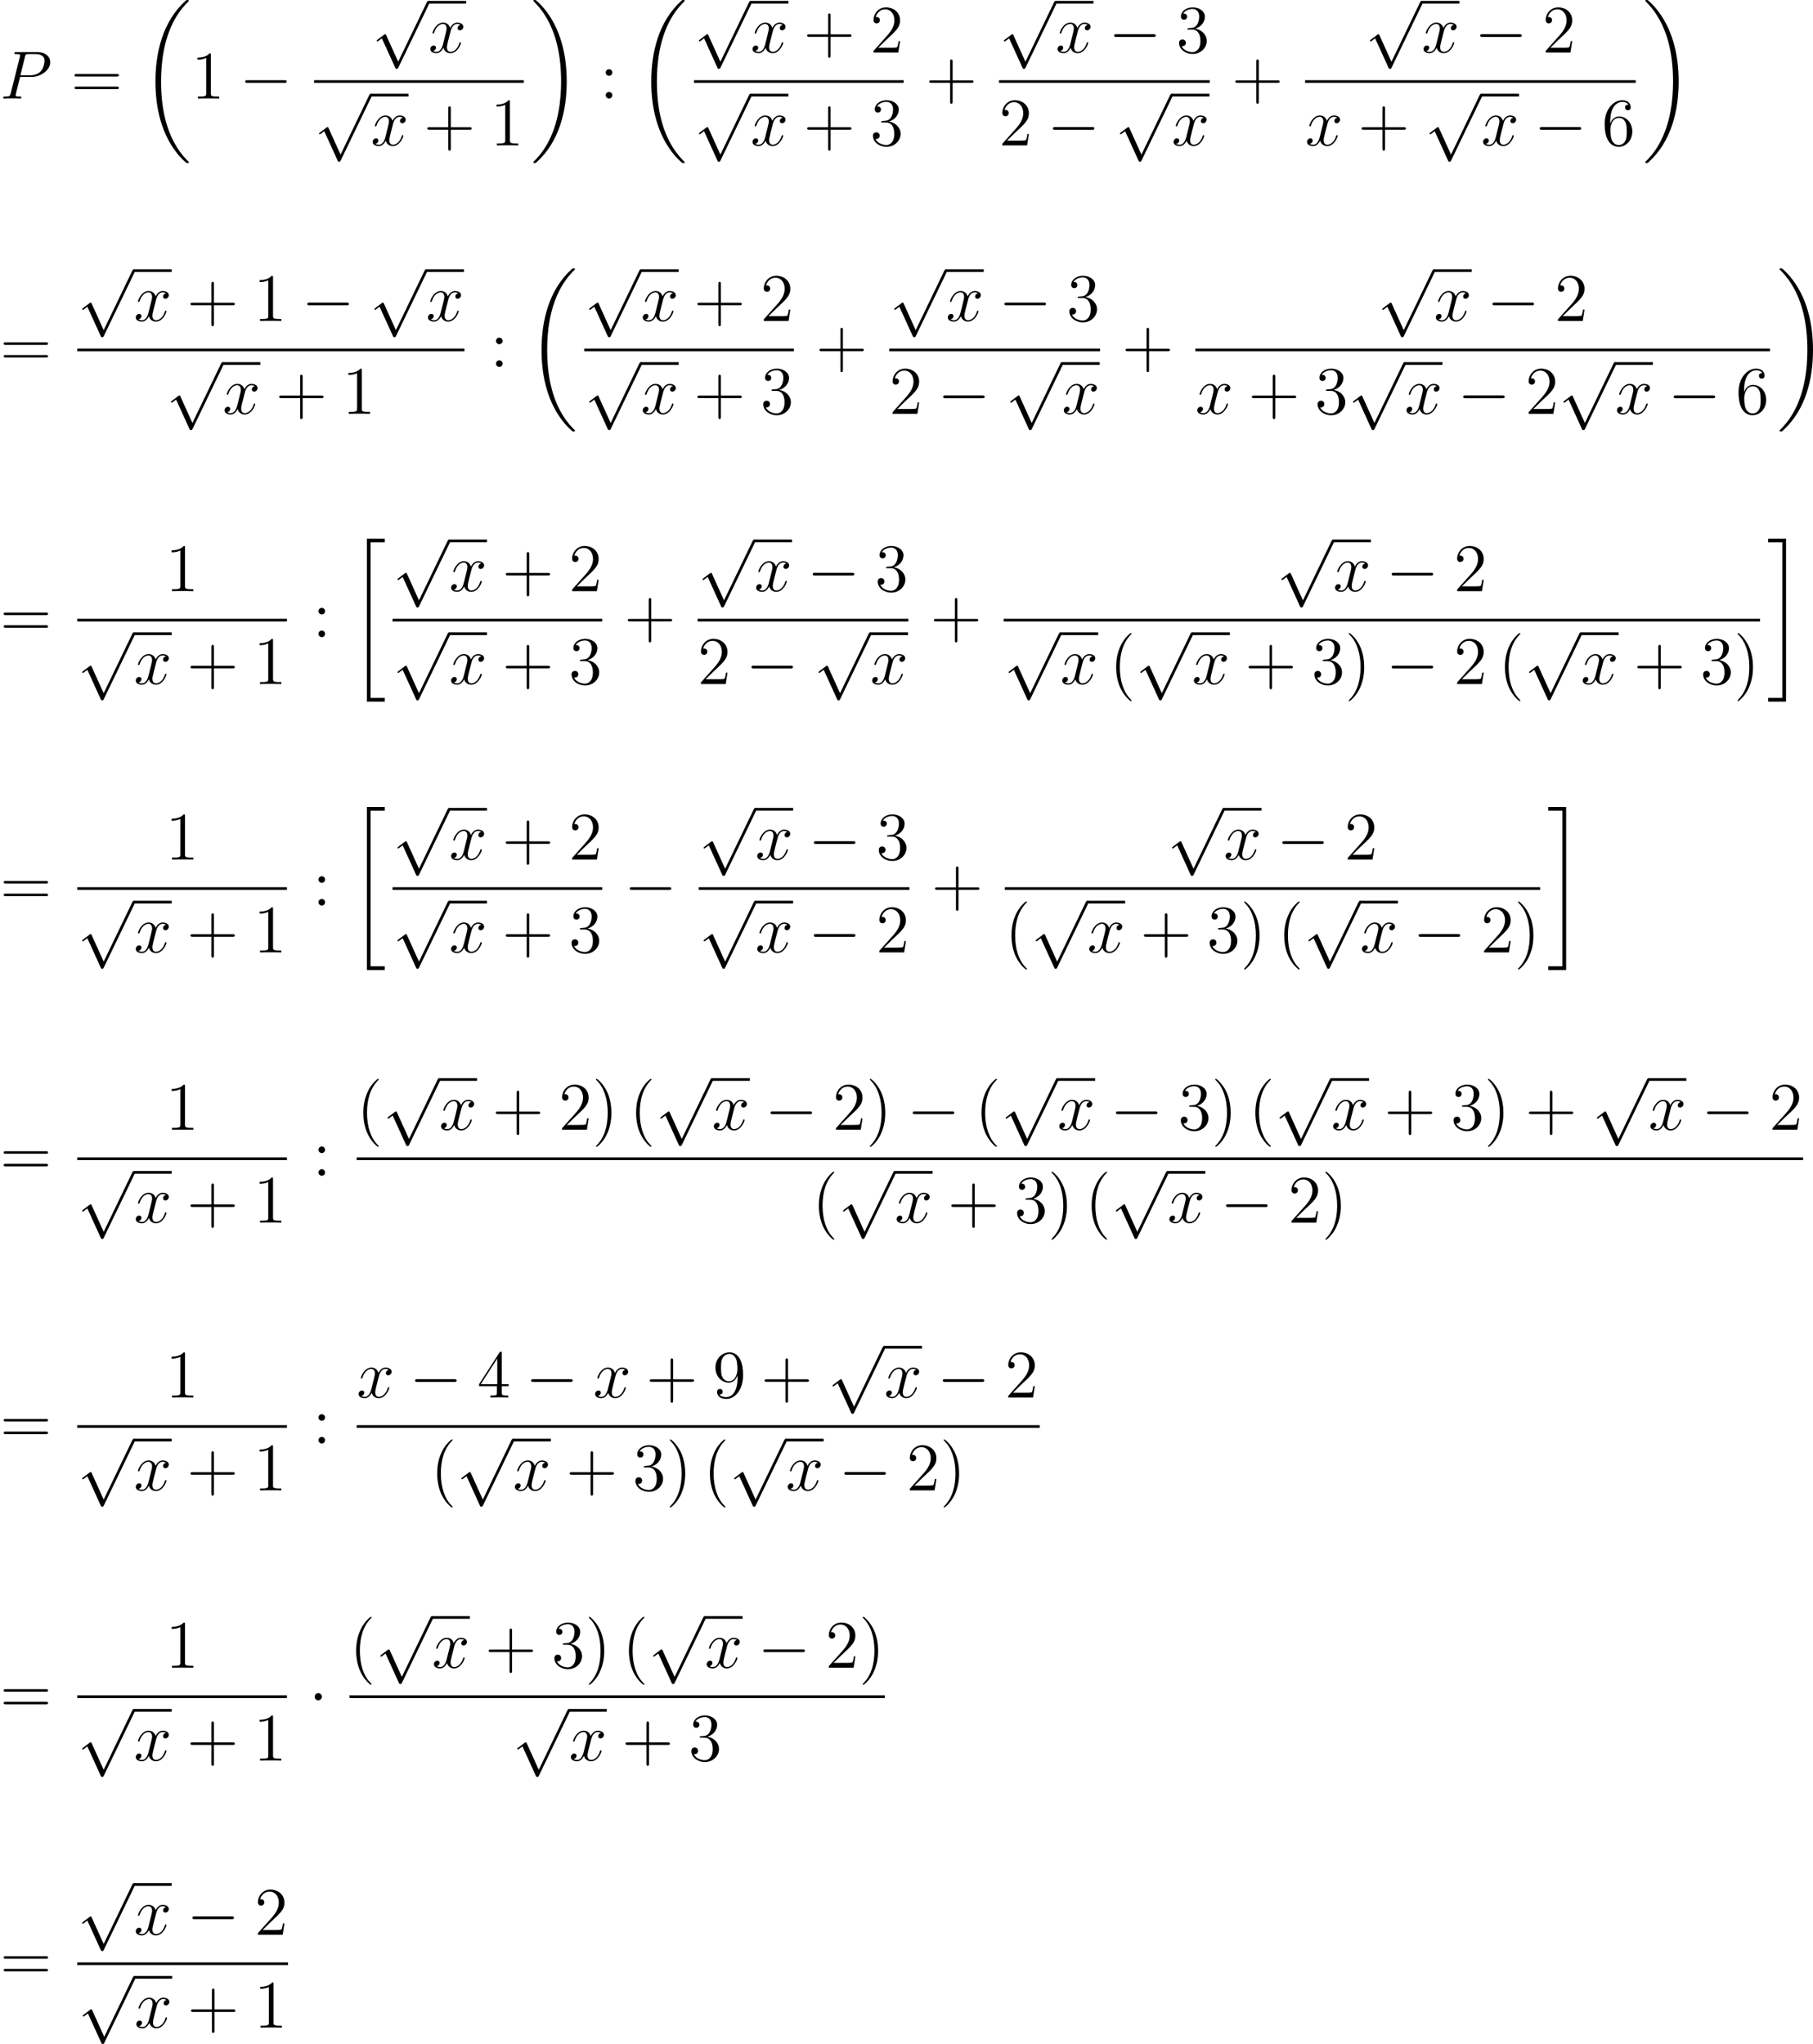 <?xml version='1.0'?>
<!-- This file was generated by dvisvgm 1.14.1 -->
<svg height='359.619pt' version='1.1' viewBox='67.405 79.025 318.933 359.619' width='318.933pt' xmlns='http://www.w3.org/2000/svg' xmlns:xlink='http://www.w3.org/1999/xlink'>
<defs>
<path d='M8.369 28.083C8.369 28.035 8.345 28.011 8.321 27.975C7.878 27.533 7.077 26.732 6.276 25.441C4.352 22.356 3.479 18.471 3.479 13.868C3.479 10.652 3.909 6.504 5.882 2.941C6.826 1.243 7.807 0.263 8.333 -0.263C8.369 -0.299 8.369 -0.323 8.369 -0.359C8.369 -0.478 8.285 -0.478 8.118 -0.478S7.926 -0.478 7.747 -0.299C3.742 3.347 2.487 8.823 2.487 13.856C2.487 18.554 3.563 23.289 6.599 26.863C6.838 27.138 7.293 27.628 7.783 28.059C7.926 28.202 7.95 28.202 8.118 28.202S8.369 28.202 8.369 28.083Z' id='g0-18'/>
<path d='M6.3 13.868C6.3 9.17 5.224 4.435 2.188 0.861C1.949 0.586 1.494 0.096 1.004 -0.335C0.861 -0.478 0.837 -0.478 0.669 -0.478C0.526 -0.478 0.418 -0.478 0.418 -0.359C0.418 -0.311 0.466 -0.263 0.49 -0.239C0.909 0.191 1.71 0.992 2.511 2.283C4.435 5.368 5.308 9.253 5.308 13.856C5.308 17.072 4.878 21.22 2.905 24.783C1.961 26.481 0.968 27.473 0.466 27.975C0.442 28.011 0.418 28.047 0.418 28.083C0.418 28.202 0.526 28.202 0.669 28.202C0.837 28.202 0.861 28.202 1.04 28.023C5.045 24.377 6.3 18.901 6.3 13.868Z' id='g0-19'/>
<path d='M2.989 28.202H6.133V27.545H3.646V0.179H6.133V-0.478H2.989V28.202Z' id='g0-20'/>
<path d='M2.654 27.545H0.167V28.202H3.312V-0.478H0.167V0.179H2.654V27.545Z' id='g0-21'/>
<path d='M7.878 -2.75C8.082 -2.75 8.297 -2.75 8.297 -2.989S8.082 -3.228 7.878 -3.228H1.411C1.207 -3.228 0.992 -3.228 0.992 -2.989S1.207 -2.75 1.411 -2.75H7.878Z' id='g1-0'/>
<path d='M2.295 -2.989C2.295 -3.335 2.008 -3.622 1.662 -3.622S1.028 -3.335 1.028 -2.989S1.315 -2.355 1.662 -2.355S2.295 -2.642 2.295 -2.989Z' id='g1-1'/>
<path d='M4.651 10.222L2.546 5.571C2.463 5.38 2.403 5.38 2.367 5.38C2.355 5.38 2.295 5.38 2.164 5.475L1.028 6.336C0.873 6.456 0.873 6.492 0.873 6.528C0.873 6.587 0.909 6.659 0.992 6.659C1.064 6.659 1.267 6.492 1.399 6.396C1.47 6.336 1.65 6.205 1.781 6.109L4.136 11.286C4.22 11.477 4.28 11.477 4.388 11.477C4.567 11.477 4.603 11.405 4.686 11.238L10.114 0C10.198 -0.167 10.198 -0.215 10.198 -0.239C10.198 -0.359 10.102 -0.478 9.959 -0.478C9.863 -0.478 9.779 -0.418 9.684 -0.227L4.651 10.222Z' id='g1-112'/>
<path d='M3.885 2.905C3.885 2.869 3.885 2.845 3.682 2.642C2.487 1.435 1.817 -0.538 1.817 -2.977C1.817 -5.296 2.379 -7.293 3.766 -8.703C3.885 -8.811 3.885 -8.835 3.885 -8.871C3.885 -8.942 3.826 -8.966 3.778 -8.966C3.622 -8.966 2.642 -8.106 2.056 -6.934C1.447 -5.727 1.172 -4.447 1.172 -2.977C1.172 -1.913 1.339 -0.49 1.961 0.789C2.666 2.224 3.646 3.001 3.778 3.001C3.826 3.001 3.885 2.977 3.885 2.905Z' id='g3-40'/>
<path d='M3.371 -2.977C3.371 -3.885 3.252 -5.368 2.582 -6.755C1.877 -8.189 0.897 -8.966 0.765 -8.966C0.717 -8.966 0.658 -8.942 0.658 -8.871C0.658 -8.835 0.658 -8.811 0.861 -8.608C2.056 -7.4 2.726 -5.428 2.726 -2.989C2.726 -0.669 2.164 1.327 0.777 2.738C0.658 2.845 0.658 2.869 0.658 2.905C0.658 2.977 0.717 3.001 0.765 3.001C0.921 3.001 1.901 2.14 2.487 0.968C3.096 -0.251 3.371 -1.542 3.371 -2.977Z' id='g3-41'/>
<path d='M4.77 -2.762H8.07C8.237 -2.762 8.452 -2.762 8.452 -2.977C8.452 -3.204 8.249 -3.204 8.07 -3.204H4.77V-6.504C4.77 -6.671 4.77 -6.886 4.555 -6.886C4.328 -6.886 4.328 -6.683 4.328 -6.504V-3.204H1.028C0.861 -3.204 0.646 -3.204 0.646 -2.989C0.646 -2.762 0.849 -2.762 1.028 -2.762H4.328V0.538C4.328 0.705 4.328 0.921 4.543 0.921C4.77 0.921 4.77 0.717 4.77 0.538V-2.762Z' id='g3-43'/>
<path d='M3.443 -7.663C3.443 -7.938 3.443 -7.95 3.204 -7.95C2.917 -7.627 2.319 -7.185 1.088 -7.185V-6.838C1.363 -6.838 1.961 -6.838 2.618 -7.149V-0.921C2.618 -0.49 2.582 -0.347 1.53 -0.347H1.16V0C1.482 -0.024 2.642 -0.024 3.037 -0.024S4.579 -0.024 4.902 0V-0.347H4.531C3.479 -0.347 3.443 -0.49 3.443 -0.921V-7.663Z' id='g3-49'/>
<path d='M5.26 -2.008H4.997C4.961 -1.805 4.866 -1.148 4.746 -0.956C4.663 -0.849 3.981 -0.849 3.622 -0.849H1.411C1.734 -1.124 2.463 -1.889 2.774 -2.176C4.591 -3.85 5.26 -4.471 5.26 -5.655C5.26 -7.03 4.172 -7.95 2.786 -7.95S0.586 -6.767 0.586 -5.738C0.586 -5.129 1.112 -5.129 1.148 -5.129C1.399 -5.129 1.71 -5.308 1.71 -5.691C1.71 -6.025 1.482 -6.253 1.148 -6.253C1.04 -6.253 1.016 -6.253 0.98 -6.241C1.207 -7.054 1.853 -7.603 2.63 -7.603C3.646 -7.603 4.268 -6.755 4.268 -5.655C4.268 -4.639 3.682 -3.754 3.001 -2.989L0.586 -0.287V0H4.949L5.26 -2.008Z' id='g3-50'/>
<path d='M2.2 -4.292C1.997 -4.28 1.949 -4.268 1.949 -4.16C1.949 -4.041 2.008 -4.041 2.224 -4.041H2.774C3.79 -4.041 4.244 -3.204 4.244 -2.056C4.244 -0.49 3.431 -0.072 2.845 -0.072C2.271 -0.072 1.291 -0.347 0.944 -1.136C1.327 -1.076 1.674 -1.291 1.674 -1.722C1.674 -2.068 1.423 -2.307 1.088 -2.307C0.801 -2.307 0.49 -2.14 0.49 -1.686C0.49 -0.622 1.554 0.251 2.881 0.251C4.304 0.251 5.356 -0.837 5.356 -2.044C5.356 -3.144 4.471 -4.005 3.324 -4.208C4.364 -4.507 5.033 -5.38 5.033 -6.312C5.033 -7.257 4.053 -7.95 2.893 -7.95C1.698 -7.95 0.813 -7.221 0.813 -6.348C0.813 -5.87 1.184 -5.774 1.363 -5.774C1.614 -5.774 1.901 -5.954 1.901 -6.312C1.901 -6.695 1.614 -6.862 1.351 -6.862C1.279 -6.862 1.255 -6.862 1.219 -6.85C1.674 -7.663 2.798 -7.663 2.857 -7.663C3.252 -7.663 4.029 -7.484 4.029 -6.312C4.029 -6.085 3.993 -5.416 3.646 -4.902C3.288 -4.376 2.881 -4.34 2.558 -4.328L2.2 -4.292Z' id='g3-51'/>
<path d='M4.316 -7.783C4.316 -8.01 4.316 -8.07 4.148 -8.07C4.053 -8.07 4.017 -8.07 3.921 -7.926L0.323 -2.343V-1.997H3.467V-0.909C3.467 -0.466 3.443 -0.347 2.57 -0.347H2.331V0C2.606 -0.024 3.551 -0.024 3.885 -0.024S5.177 -0.024 5.452 0V-0.347H5.212C4.352 -0.347 4.316 -0.466 4.316 -0.909V-1.997H5.523V-2.343H4.316V-7.783ZM3.527 -6.85V-2.343H0.622L3.527 -6.85Z' id='g3-52'/>
<path d='M1.47 -4.16C1.47 -7.185 2.941 -7.663 3.587 -7.663C4.017 -7.663 4.447 -7.532 4.674 -7.173C4.531 -7.173 4.077 -7.173 4.077 -6.683C4.077 -6.42 4.256 -6.193 4.567 -6.193C4.866 -6.193 5.069 -6.372 5.069 -6.719C5.069 -7.34 4.615 -7.95 3.575 -7.95C2.068 -7.95 0.49 -6.408 0.49 -3.778C0.49 -0.49 1.925 0.251 2.941 0.251C4.244 0.251 5.356 -0.885 5.356 -2.439C5.356 -4.029 4.244 -5.093 3.049 -5.093C1.985 -5.093 1.59 -4.172 1.47 -3.838V-4.16ZM2.941 -0.072C2.188 -0.072 1.829 -0.741 1.722 -0.992C1.614 -1.303 1.494 -1.889 1.494 -2.726C1.494 -3.67 1.925 -4.854 3.001 -4.854C3.658 -4.854 4.005 -4.411 4.184 -4.005C4.376 -3.563 4.376 -2.965 4.376 -2.451C4.376 -1.841 4.376 -1.303 4.148 -0.849C3.85 -0.275 3.419 -0.072 2.941 -0.072Z' id='g3-54'/>
<path d='M4.376 -3.479C4.376 -0.658 3.12 -0.072 2.403 -0.072C2.116 -0.072 1.482 -0.108 1.184 -0.526H1.255C1.339 -0.502 1.769 -0.574 1.769 -1.016C1.769 -1.279 1.59 -1.506 1.279 -1.506S0.777 -1.303 0.777 -0.992C0.777 -0.251 1.375 0.251 2.415 0.251C3.909 0.251 5.356 -1.339 5.356 -3.933C5.356 -7.149 4.017 -7.95 2.965 -7.95C1.65 -7.95 0.49 -6.85 0.49 -5.272S1.602 -2.618 2.798 -2.618C3.682 -2.618 4.136 -3.264 4.376 -3.873V-3.479ZM2.845 -2.857C2.092 -2.857 1.769 -3.467 1.662 -3.694C1.47 -4.148 1.47 -4.722 1.47 -5.26C1.47 -5.93 1.47 -6.504 1.781 -6.994C1.997 -7.317 2.319 -7.663 2.965 -7.663C3.646 -7.663 3.993 -7.066 4.113 -6.791C4.352 -6.205 4.352 -5.189 4.352 -5.009C4.352 -4.005 3.897 -2.857 2.845 -2.857Z' id='g3-57'/>
<path d='M2.2 -4.579C2.2 -4.902 1.925 -5.153 1.626 -5.153C1.279 -5.153 1.04 -4.878 1.04 -4.579C1.04 -4.22 1.339 -3.993 1.614 -3.993C1.937 -3.993 2.2 -4.244 2.2 -4.579ZM2.2 -0.586C2.2 -0.909 1.925 -1.16 1.626 -1.16C1.279 -1.16 1.04 -0.885 1.04 -0.586C1.04 -0.227 1.339 0 1.614 0C1.937 0 2.2 -0.251 2.2 -0.586Z' id='g3-58'/>
<path d='M8.07 -3.873C8.237 -3.873 8.452 -3.873 8.452 -4.089C8.452 -4.316 8.249 -4.316 8.07 -4.316H1.028C0.861 -4.316 0.646 -4.316 0.646 -4.101C0.646 -3.873 0.849 -3.873 1.028 -3.873H8.07ZM8.07 -1.65C8.237 -1.65 8.452 -1.65 8.452 -1.865C8.452 -2.092 8.249 -2.092 8.07 -2.092H1.028C0.861 -2.092 0.646 -2.092 0.646 -1.877C0.646 -1.65 0.849 -1.65 1.028 -1.65H8.07Z' id='g3-61'/>
<path d='M3.539 -3.802H5.547C7.197 -3.802 8.847 -5.021 8.847 -6.384C8.847 -7.317 8.058 -8.165 6.551 -8.165H2.857C2.63 -8.165 2.523 -8.165 2.523 -7.938C2.523 -7.819 2.63 -7.819 2.809 -7.819C3.539 -7.819 3.539 -7.723 3.539 -7.592C3.539 -7.568 3.539 -7.496 3.491 -7.317L1.877 -0.885C1.769 -0.466 1.745 -0.347 0.909 -0.347C0.681 -0.347 0.562 -0.347 0.562 -0.132C0.562 0 0.669 0 0.741 0C0.968 0 1.207 -0.024 1.435 -0.024H2.833C3.061 -0.024 3.312 0 3.539 0C3.634 0 3.766 0 3.766 -0.227C3.766 -0.347 3.658 -0.347 3.479 -0.347C2.762 -0.347 2.75 -0.43 2.75 -0.55C2.75 -0.61 2.762 -0.693 2.774 -0.753L3.539 -3.802ZM4.399 -7.352C4.507 -7.795 4.555 -7.819 5.021 -7.819H6.205C7.101 -7.819 7.843 -7.532 7.843 -6.635C7.843 -6.324 7.687 -5.308 7.137 -4.758C6.934 -4.543 6.36 -4.089 5.272 -4.089H3.587L4.399 -7.352Z' id='g2-80'/>
<path d='M5.667 -4.878C5.284 -4.806 5.141 -4.519 5.141 -4.292C5.141 -4.005 5.368 -3.909 5.535 -3.909C5.894 -3.909 6.145 -4.22 6.145 -4.543C6.145 -5.045 5.571 -5.272 5.069 -5.272C4.34 -5.272 3.933 -4.555 3.826 -4.328C3.551 -5.224 2.809 -5.272 2.594 -5.272C1.375 -5.272 0.729 -3.706 0.729 -3.443C0.729 -3.395 0.777 -3.335 0.861 -3.335C0.956 -3.335 0.98 -3.407 1.004 -3.455C1.411 -4.782 2.212 -5.033 2.558 -5.033C3.096 -5.033 3.204 -4.531 3.204 -4.244C3.204 -3.981 3.132 -3.706 2.989 -3.132L2.582 -1.494C2.403 -0.777 2.056 -0.12 1.423 -0.12C1.363 -0.12 1.064 -0.12 0.813 -0.275C1.243 -0.359 1.339 -0.717 1.339 -0.861C1.339 -1.1 1.16 -1.243 0.933 -1.243C0.646 -1.243 0.335 -0.992 0.335 -0.61C0.335 -0.108 0.897 0.12 1.411 0.12C1.985 0.12 2.391 -0.335 2.642 -0.825C2.833 -0.12 3.431 0.12 3.873 0.12C5.093 0.12 5.738 -1.447 5.738 -1.71C5.738 -1.769 5.691 -1.817 5.619 -1.817C5.511 -1.817 5.499 -1.757 5.464 -1.662C5.141 -0.61 4.447 -0.12 3.909 -0.12C3.491 -0.12 3.264 -0.43 3.264 -0.921C3.264 -1.184 3.312 -1.375 3.503 -2.164L3.921 -3.79C4.101 -4.507 4.507 -5.033 5.057 -5.033C5.081 -5.033 5.416 -5.033 5.667 -4.878Z' id='g2-120'/>
</defs>
<g id='page1'>
<use x='67.405' xlink:href='#g2-80' y='96.36'/>
<use x='79.868' xlink:href='#g3-61' y='96.36'/>
<use x='92.26' xlink:href='#g0-18' y='79.503'/>
<use x='101.06' xlink:href='#g3-49' y='96.36'/>
<use x='109.548' xlink:href='#g1-0' y='96.36'/>
<use x='132.8' xlink:href='#g1-112' y='79.661'/>
<rect height='0.478' width='6.652' x='142.762' y='79.183'/>
<use x='142.762' xlink:href='#g2-120' y='88.272'/>
<rect height='0.478' width='36.886' x='122.664' y='93.132'/>
<use x='122.664' xlink:href='#g1-112' y='96.001'/>
<rect height='0.478' width='6.652' x='132.627' y='95.523'/>
<use x='132.627' xlink:href='#g2-120' y='104.612'/>
<use x='141.935' xlink:href='#g3-43' y='104.612'/>
<use x='153.663' xlink:href='#g3-49' y='104.612'/>
<use x='160.802' xlink:href='#g0-19' y='79.503'/>
<use x='172.923' xlink:href='#g3-58' y='96.36'/>
<use x='179.483' xlink:href='#g0-18' y='79.503'/>
<use x='189.479' xlink:href='#g1-112' y='79.661'/>
<rect height='0.478' width='6.652' x='199.442' y='79.183'/>
<use x='199.442' xlink:href='#g2-120' y='88.272'/>
<use x='208.751' xlink:href='#g3-43' y='88.272'/>
<use x='220.478' xlink:href='#g3-50' y='88.272'/>
<rect height='0.478' width='36.886' x='189.479' y='93.132'/>
<use x='189.479' xlink:href='#g1-112' y='96.001'/>
<rect height='0.478' width='6.652' x='199.442' y='95.523'/>
<use x='199.442' xlink:href='#g2-120' y='104.612'/>
<use x='208.751' xlink:href='#g3-43' y='104.612'/>
<use x='220.478' xlink:href='#g3-51' y='104.612'/>
<use x='230.217' xlink:href='#g3-43' y='96.36'/>
<use x='243.14' xlink:href='#g1-112' y='79.661'/>
<rect height='0.478' width='6.652' x='253.103' y='79.183'/>
<use x='253.103' xlink:href='#g2-120' y='88.272'/>
<use x='262.411' xlink:href='#g1-0' y='88.272'/>
<use x='274.332' xlink:href='#g3-51' y='88.272'/>
<rect height='0.478' width='37.08' x='243.14' y='93.132'/>
<use x='243.14' xlink:href='#g3-50' y='104.612'/>
<use x='251.628' xlink:href='#g1-0' y='104.612'/>
<use x='263.548' xlink:href='#g1-112' y='96.001'/>
<rect height='0.478' width='6.652' x='273.511' y='95.523'/>
<use x='273.511' xlink:href='#g2-120' y='104.612'/>
<use x='284.072' xlink:href='#g3-43' y='96.36'/>
<use x='307.53' xlink:href='#g1-112' y='79.661'/>
<rect height='0.478' width='6.652' x='317.492' y='79.183'/>
<use x='317.492' xlink:href='#g2-120' y='88.272'/>
<use x='326.801' xlink:href='#g1-0' y='88.272'/>
<use x='338.721' xlink:href='#g3-50' y='88.272'/>
<rect height='0.478' width='58.15' x='296.995' y='93.132'/>
<use x='296.995' xlink:href='#g2-120' y='104.612'/>
<use x='306.279' xlink:href='#g3-43' y='104.612'/>
<use x='318.006' xlink:href='#g1-112' y='96.001'/>
<rect height='0.478' width='6.652' x='327.968' y='95.523'/>
<use x='327.968' xlink:href='#g2-120' y='104.612'/>
<use x='337.277' xlink:href='#g1-0' y='104.612'/>
<use x='349.198' xlink:href='#g3-54' y='104.612'/>
<use x='356.408' xlink:href='#g0-19' y='79.503'/>
<use x='67.405' xlink:href='#g3-61' y='143.583'/>
<use x='80.992' xlink:href='#g1-112' y='126.884'/>
<rect height='0.478' width='6.652' x='90.954' y='126.406'/>
<use x='90.954' xlink:href='#g2-120' y='135.495'/>
<use x='100.263' xlink:href='#g3-43' y='135.495'/>
<use x='111.99' xlink:href='#g3-49' y='135.495'/>
<use x='120.478' xlink:href='#g1-0' y='135.495'/>
<use x='132.399' xlink:href='#g1-112' y='126.884'/>
<rect height='0.478' width='6.652' x='142.361' y='126.406'/>
<use x='142.361' xlink:href='#g2-120' y='135.495'/>
<rect height='0.478' width='68.112' x='80.992' y='140.355'/>
<use x='96.605' xlink:href='#g1-112' y='143.224'/>
<rect height='0.478' width='6.652' x='106.568' y='142.746'/>
<use x='106.568' xlink:href='#g2-120' y='151.835'/>
<use x='115.876' xlink:href='#g3-43' y='151.835'/>
<use x='127.604' xlink:href='#g3-49' y='151.835'/>
<use x='153.62' xlink:href='#g3-58' y='143.583'/>
<use x='160.181' xlink:href='#g0-18' y='126.726'/>
<use x='170.177' xlink:href='#g1-112' y='126.884'/>
<rect height='0.478' width='6.652' x='180.139' y='126.406'/>
<use x='180.139' xlink:href='#g2-120' y='135.495'/>
<use x='189.448' xlink:href='#g3-43' y='135.495'/>
<use x='201.175' xlink:href='#g3-50' y='135.495'/>
<rect height='0.478' width='36.886' x='170.177' y='140.355'/>
<use x='170.177' xlink:href='#g1-112' y='143.224'/>
<rect height='0.478' width='6.652' x='180.139' y='142.746'/>
<use x='180.139' xlink:href='#g2-120' y='151.835'/>
<use x='189.448' xlink:href='#g3-43' y='151.835'/>
<use x='201.175' xlink:href='#g3-51' y='151.835'/>
<use x='210.915' xlink:href='#g3-43' y='143.583'/>
<use x='223.837' xlink:href='#g1-112' y='126.884'/>
<rect height='0.478' width='6.652' x='233.8' y='126.406'/>
<use x='233.8' xlink:href='#g2-120' y='135.495'/>
<use x='243.109' xlink:href='#g1-0' y='135.495'/>
<use x='255.029' xlink:href='#g3-51' y='135.495'/>
<rect height='0.478' width='37.08' x='223.837' y='140.355'/>
<use x='223.837' xlink:href='#g3-50' y='151.835'/>
<use x='232.325' xlink:href='#g1-0' y='151.835'/>
<use x='244.246' xlink:href='#g1-112' y='143.224'/>
<rect height='0.478' width='6.652' x='254.208' y='142.746'/>
<use x='254.208' xlink:href='#g2-120' y='151.835'/>
<use x='264.769' xlink:href='#g3-43' y='143.583'/>
<use x='309.693' xlink:href='#g1-112' y='126.884'/>
<rect height='0.478' width='6.652' x='319.656' y='126.406'/>
<use x='319.656' xlink:href='#g2-120' y='135.495'/>
<use x='328.965' xlink:href='#g1-0' y='135.495'/>
<use x='340.885' xlink:href='#g3-50' y='135.495'/>
<rect height='0.478' width='101.082' x='277.692' y='140.355'/>
<use x='277.692' xlink:href='#g2-120' y='151.835'/>
<use x='286.976' xlink:href='#g3-43' y='151.835'/>
<use x='298.703' xlink:href='#g3-51' y='151.835'/>
<use x='304.534' xlink:href='#g1-112' y='143.224'/>
<rect height='0.478' width='6.652' x='314.497' y='142.746'/>
<use x='314.497' xlink:href='#g2-120' y='151.835'/>
<use x='323.806' xlink:href='#g1-0' y='151.835'/>
<use x='335.726' xlink:href='#g3-50' y='151.835'/>
<use x='341.557' xlink:href='#g1-112' y='143.224'/>
<rect height='0.478' width='6.652' x='351.52' y='142.746'/>
<use x='351.52' xlink:href='#g2-120' y='151.835'/>
<use x='360.829' xlink:href='#g1-0' y='151.835'/>
<use x='372.749' xlink:href='#g3-54' y='151.835'/>
<use x='380.038' xlink:href='#g0-19' y='126.726'/>
<use x='67.405' xlink:href='#g3-61' y='191.126'/>
<use x='96.508' xlink:href='#g3-49' y='183.038'/>
<rect height='0.478' width='36.886' x='80.992' y='187.898'/>
<use x='80.992' xlink:href='#g1-112' y='190.767'/>
<rect height='0.478' width='6.652' x='90.954' y='190.289'/>
<use x='90.954' xlink:href='#g2-120' y='199.378'/>
<use x='100.263' xlink:href='#g3-43' y='199.378'/>
<use x='111.99' xlink:href='#g3-49' y='199.378'/>
<use x='122.394' xlink:href='#g3-58' y='191.126'/>
<use x='128.954' xlink:href='#g0-20' y='174.269'/>
<use x='136.459' xlink:href='#g1-112' y='174.427'/>
<rect height='0.478' width='6.652' x='146.422' y='173.949'/>
<use x='146.422' xlink:href='#g2-120' y='183.038'/>
<use x='155.731' xlink:href='#g3-43' y='183.038'/>
<use x='167.458' xlink:href='#g3-50' y='183.038'/>
<rect height='0.478' width='36.886' x='136.459' y='187.898'/>
<use x='136.459' xlink:href='#g1-112' y='190.767'/>
<rect height='0.478' width='6.652' x='146.422' y='190.289'/>
<use x='146.422' xlink:href='#g2-120' y='199.378'/>
<use x='155.731' xlink:href='#g3-43' y='199.378'/>
<use x='167.458' xlink:href='#g3-51' y='199.378'/>
<use x='177.197' xlink:href='#g3-43' y='191.126'/>
<use x='190.12' xlink:href='#g1-112' y='174.427'/>
<rect height='0.478' width='6.652' x='200.083' y='173.949'/>
<use x='200.083' xlink:href='#g2-120' y='183.038'/>
<use x='209.392' xlink:href='#g1-0' y='183.038'/>
<use x='221.312' xlink:href='#g3-51' y='183.038'/>
<rect height='0.478' width='37.08' x='190.12' y='187.898'/>
<use x='190.12' xlink:href='#g3-50' y='199.378'/>
<use x='198.608' xlink:href='#g1-0' y='199.378'/>
<use x='210.528' xlink:href='#g1-112' y='190.767'/>
<rect height='0.478' width='6.652' x='220.491' y='190.289'/>
<use x='220.491' xlink:href='#g2-120' y='199.378'/>
<use x='231.052' xlink:href='#g3-43' y='191.126'/>
<use x='291.958' xlink:href='#g1-112' y='174.427'/>
<rect height='0.478' width='6.652' x='301.92' y='173.949'/>
<use x='301.92' xlink:href='#g2-120' y='183.038'/>
<use x='311.229' xlink:href='#g1-0' y='183.038'/>
<use x='323.149' xlink:href='#g3-50' y='183.038'/>
<rect height='0.478' width='133.045' x='243.975' y='187.898'/>
<use x='243.975' xlink:href='#g1-112' y='190.767'/>
<rect height='0.478' width='6.652' x='253.937' y='190.289'/>
<use x='253.937' xlink:href='#g2-120' y='199.378'/>
<use x='262.582' xlink:href='#g3-40' y='199.378'/>
<use x='267.134' xlink:href='#g1-112' y='190.767'/>
<rect height='0.478' width='6.652' x='277.097' y='190.289'/>
<use x='277.097' xlink:href='#g2-120' y='199.378'/>
<use x='286.406' xlink:href='#g3-43' y='199.378'/>
<use x='298.133' xlink:href='#g3-51' y='199.378'/>
<use x='304.02' xlink:href='#g3-41' y='199.378'/>
<use x='311.229' xlink:href='#g1-0' y='199.378'/>
<use x='323.149' xlink:href='#g3-50' y='199.378'/>
<use x='330.973' xlink:href='#g3-40' y='199.378'/>
<use x='335.525' xlink:href='#g1-112' y='190.767'/>
<rect height='0.478' width='6.652' x='345.488' y='190.289'/>
<use x='345.488' xlink:href='#g2-120' y='199.378'/>
<use x='354.797' xlink:href='#g3-43' y='199.378'/>
<use x='366.524' xlink:href='#g3-51' y='199.378'/>
<use x='372.411' xlink:href='#g3-41' y='199.378'/>
<use x='378.283' xlink:href='#g0-21' y='174.269'/>
<use x='67.405' xlink:href='#g3-61' y='238.349'/>
<use x='96.508' xlink:href='#g3-49' y='230.261'/>
<rect height='0.478' width='36.886' x='80.992' y='235.121'/>
<use x='80.992' xlink:href='#g1-112' y='237.99'/>
<rect height='0.478' width='6.652' x='90.954' y='237.512'/>
<use x='90.954' xlink:href='#g2-120' y='246.601'/>
<use x='100.263' xlink:href='#g3-43' y='246.601'/>
<use x='111.99' xlink:href='#g3-49' y='246.601'/>
<use x='122.394' xlink:href='#g3-58' y='238.349'/>
<use x='128.954' xlink:href='#g0-20' y='221.492'/>
<use x='136.459' xlink:href='#g1-112' y='221.65'/>
<rect height='0.478' width='6.652' x='146.422' y='221.172'/>
<use x='146.422' xlink:href='#g2-120' y='230.261'/>
<use x='155.731' xlink:href='#g3-43' y='230.261'/>
<use x='167.458' xlink:href='#g3-50' y='230.261'/>
<rect height='0.478' width='36.886' x='136.459' y='235.121'/>
<use x='136.459' xlink:href='#g1-112' y='237.99'/>
<rect height='0.478' width='6.652' x='146.422' y='237.512'/>
<use x='146.422' xlink:href='#g2-120' y='246.601'/>
<use x='155.731' xlink:href='#g3-43' y='246.601'/>
<use x='167.458' xlink:href='#g3-51' y='246.601'/>
<use x='177.197' xlink:href='#g1-0' y='238.349'/>
<use x='190.313' xlink:href='#g1-112' y='221.65'/>
<rect height='0.478' width='6.652' x='200.276' y='221.172'/>
<use x='200.276' xlink:href='#g2-120' y='230.261'/>
<use x='209.585' xlink:href='#g1-0' y='230.261'/>
<use x='221.505' xlink:href='#g3-51' y='230.261'/>
<rect height='0.478' width='37.08' x='190.313' y='235.121'/>
<use x='190.313' xlink:href='#g1-112' y='237.99'/>
<rect height='0.478' width='6.652' x='200.276' y='237.512'/>
<use x='200.276' xlink:href='#g2-120' y='246.601'/>
<use x='209.585' xlink:href='#g1-0' y='246.601'/>
<use x='221.505' xlink:href='#g3-50' y='246.601'/>
<use x='231.245' xlink:href='#g3-43' y='238.349'/>
<use x='272.712' xlink:href='#g1-112' y='221.65'/>
<rect height='0.478' width='6.652' x='282.674' y='221.172'/>
<use x='282.674' xlink:href='#g2-120' y='230.261'/>
<use x='291.983' xlink:href='#g1-0' y='230.261'/>
<use x='303.903' xlink:href='#g3-50' y='230.261'/>
<rect height='0.478' width='94.167' x='244.168' y='235.121'/>
<use x='244.168' xlink:href='#g3-40' y='246.601'/>
<use x='248.72' xlink:href='#g1-112' y='237.99'/>
<rect height='0.478' width='6.652' x='258.683' y='237.512'/>
<use x='258.683' xlink:href='#g2-120' y='246.601'/>
<use x='267.992' xlink:href='#g3-43' y='246.601'/>
<use x='279.719' xlink:href='#g3-51' y='246.601'/>
<use x='285.606' xlink:href='#g3-41' y='246.601'/>
<use x='292.151' xlink:href='#g3-40' y='246.601'/>
<use x='296.703' xlink:href='#g1-112' y='237.99'/>
<rect height='0.478' width='6.652' x='306.666' y='237.512'/>
<use x='306.666' xlink:href='#g2-120' y='246.601'/>
<use x='315.974' xlink:href='#g1-0' y='246.601'/>
<use x='327.895' xlink:href='#g3-50' y='246.601'/>
<use x='333.783' xlink:href='#g3-41' y='246.601'/>
<use x='339.599' xlink:href='#g0-21' y='221.492'/>
<use x='67.405' xlink:href='#g3-61' y='285.892'/>
<use x='96.508' xlink:href='#g3-49' y='277.804'/>
<rect height='0.478' width='36.886' x='80.992' y='282.664'/>
<use x='80.992' xlink:href='#g1-112' y='285.533'/>
<rect height='0.478' width='6.652' x='90.954' y='285.055'/>
<use x='90.954' xlink:href='#g2-120' y='294.144'/>
<use x='100.263' xlink:href='#g3-43' y='294.144'/>
<use x='111.99' xlink:href='#g3-49' y='294.144'/>
<use x='122.394' xlink:href='#g3-58' y='285.892'/>
<use x='130.15' xlink:href='#g3-40' y='277.804'/>
<use x='134.702' xlink:href='#g1-112' y='269.193'/>
<rect height='0.478' width='6.652' x='144.665' y='268.715'/>
<use x='144.665' xlink:href='#g2-120' y='277.804'/>
<use x='153.973' xlink:href='#g3-43' y='277.804'/>
<use x='165.701' xlink:href='#g3-50' y='277.804'/>
<use x='171.588' xlink:href='#g3-41' y='277.804'/>
<use x='178.133' xlink:href='#g3-40' y='277.804'/>
<use x='182.685' xlink:href='#g1-112' y='269.193'/>
<rect height='0.478' width='6.652' x='192.648' y='268.715'/>
<use x='192.648' xlink:href='#g2-120' y='277.804'/>
<use x='201.956' xlink:href='#g1-0' y='277.804'/>
<use x='213.877' xlink:href='#g3-50' y='277.804'/>
<use x='219.764' xlink:href='#g3-41' y='277.804'/>
<use x='226.973' xlink:href='#g1-0' y='277.804'/>
<use x='238.894' xlink:href='#g3-40' y='277.804'/>
<use x='243.446' xlink:href='#g1-112' y='269.193'/>
<rect height='0.478' width='6.652' x='253.409' y='268.715'/>
<use x='253.409' xlink:href='#g2-120' y='277.804'/>
<use x='262.718' xlink:href='#g1-0' y='277.804'/>
<use x='274.638' xlink:href='#g3-51' y='277.804'/>
<use x='280.526' xlink:href='#g3-41' y='277.804'/>
<use x='287.071' xlink:href='#g3-40' y='277.804'/>
<use x='291.623' xlink:href='#g1-112' y='269.193'/>
<rect height='0.478' width='6.652' x='301.586' y='268.715'/>
<use x='301.586' xlink:href='#g2-120' y='277.804'/>
<use x='310.894' xlink:href='#g3-43' y='277.804'/>
<use x='322.622' xlink:href='#g3-51' y='277.804'/>
<use x='328.509' xlink:href='#g3-41' y='277.804'/>
<use x='335.718' xlink:href='#g3-43' y='277.804'/>
<use x='347.445' xlink:href='#g1-112' y='269.193'/>
<rect height='0.478' width='6.652' x='357.408' y='268.715'/>
<use x='357.408' xlink:href='#g2-120' y='277.804'/>
<use x='366.716' xlink:href='#g1-0' y='277.804'/>
<use x='378.637' xlink:href='#g3-50' y='277.804'/>
<rect height='0.478' width='254.444' x='130.15' y='282.664'/>
<use x='210.288' xlink:href='#g3-40' y='294.144'/>
<use x='214.84' xlink:href='#g1-112' y='285.533'/>
<rect height='0.478' width='6.652' x='224.803' y='285.055'/>
<use x='224.803' xlink:href='#g2-120' y='294.144'/>
<use x='234.112' xlink:href='#g3-43' y='294.144'/>
<use x='245.839' xlink:href='#g3-51' y='294.144'/>
<use x='251.726' xlink:href='#g3-41' y='294.144'/>
<use x='258.271' xlink:href='#g3-40' y='294.144'/>
<use x='262.823' xlink:href='#g1-112' y='285.533'/>
<rect height='0.478' width='6.652' x='272.786' y='285.055'/>
<use x='272.786' xlink:href='#g2-120' y='294.144'/>
<use x='282.095' xlink:href='#g1-0' y='294.144'/>
<use x='294.015' xlink:href='#g3-50' y='294.144'/>
<use x='299.903' xlink:href='#g3-41' y='294.144'/>
<use x='67.405' xlink:href='#g3-61' y='332.999'/>
<use x='96.508' xlink:href='#g3-49' y='324.911'/>
<rect height='0.478' width='36.886' x='80.992' y='329.771'/>
<use x='80.992' xlink:href='#g1-112' y='332.64'/>
<rect height='0.478' width='6.652' x='90.954' y='332.162'/>
<use x='90.954' xlink:href='#g2-120' y='341.251'/>
<use x='100.263' xlink:href='#g3-43' y='341.251'/>
<use x='111.99' xlink:href='#g3-49' y='341.251'/>
<use x='122.394' xlink:href='#g3-58' y='332.999'/>
<use x='130.15' xlink:href='#g2-120' y='324.911'/>
<use x='139.434' xlink:href='#g1-0' y='324.911'/>
<use x='151.354' xlink:href='#g3-52' y='324.911'/>
<use x='159.842' xlink:href='#g1-0' y='324.911'/>
<use x='171.762' xlink:href='#g2-120' y='324.911'/>
<use x='181.046' xlink:href='#g3-43' y='324.911'/>
<use x='192.773' xlink:href='#g3-57' y='324.911'/>
<use x='201.261' xlink:href='#g3-43' y='324.911'/>
<use x='212.988' xlink:href='#g1-112' y='316.3'/>
<rect height='0.478' width='6.652' x='222.951' y='315.822'/>
<use x='222.951' xlink:href='#g2-120' y='324.911'/>
<use x='232.26' xlink:href='#g1-0' y='324.911'/>
<use x='244.18' xlink:href='#g3-50' y='324.911'/>
<rect height='0.478' width='120.149' x='130.15' y='329.771'/>
<use x='143.141' xlink:href='#g3-40' y='341.251'/>
<use x='147.693' xlink:href='#g1-112' y='332.64'/>
<rect height='0.478' width='6.652' x='157.656' y='332.162'/>
<use x='157.656' xlink:href='#g2-120' y='341.251'/>
<use x='166.965' xlink:href='#g3-43' y='341.251'/>
<use x='178.692' xlink:href='#g3-51' y='341.251'/>
<use x='184.579' xlink:href='#g3-41' y='341.251'/>
<use x='191.124' xlink:href='#g3-40' y='341.251'/>
<use x='195.676' xlink:href='#g1-112' y='332.64'/>
<rect height='0.478' width='6.652' x='205.639' y='332.162'/>
<use x='205.639' xlink:href='#g2-120' y='341.251'/>
<use x='214.947' xlink:href='#g1-0' y='341.251'/>
<use x='226.868' xlink:href='#g3-50' y='341.251'/>
<use x='232.756' xlink:href='#g3-41' y='341.251'/>
<use x='67.405' xlink:href='#g3-61' y='380.542'/>
<use x='96.508' xlink:href='#g3-49' y='372.454'/>
<rect height='0.478' width='36.886' x='80.992' y='377.314'/>
<use x='80.992' xlink:href='#g1-112' y='380.183'/>
<rect height='0.478' width='6.652' x='90.954' y='379.705'/>
<use x='90.954' xlink:href='#g2-120' y='388.794'/>
<use x='100.263' xlink:href='#g3-43' y='388.794'/>
<use x='111.99' xlink:href='#g3-49' y='388.794'/>
<use x='121.73' xlink:href='#g1-1' y='380.542'/>
<use x='128.89' xlink:href='#g3-40' y='372.454'/>
<use x='133.443' xlink:href='#g1-112' y='363.843'/>
<rect height='0.478' width='6.652' x='143.405' y='363.365'/>
<use x='143.405' xlink:href='#g2-120' y='372.454'/>
<use x='152.714' xlink:href='#g3-43' y='372.454'/>
<use x='164.441' xlink:href='#g3-51' y='372.454'/>
<use x='170.328' xlink:href='#g3-41' y='372.454'/>
<use x='176.873' xlink:href='#g3-40' y='372.454'/>
<use x='181.426' xlink:href='#g1-112' y='363.843'/>
<rect height='0.478' width='6.652' x='191.388' y='363.365'/>
<use x='191.388' xlink:href='#g2-120' y='372.454'/>
<use x='200.697' xlink:href='#g1-0' y='372.454'/>
<use x='212.617' xlink:href='#g3-50' y='372.454'/>
<use x='218.505' xlink:href='#g3-41' y='372.454'/>
<rect height='0.478' width='94.167' x='128.89' y='377.314'/>
<use x='157.531' xlink:href='#g1-112' y='380.183'/>
<rect height='0.478' width='6.652' x='167.494' y='379.705'/>
<use x='167.494' xlink:href='#g2-120' y='388.794'/>
<use x='176.802' xlink:href='#g3-43' y='388.794'/>
<use x='188.53' xlink:href='#g3-51' y='388.794'/>
<use x='67.405' xlink:href='#g3-61' y='427.525'/>
<use x='80.992' xlink:href='#g1-112' y='410.827'/>
<rect height='0.478' width='6.652' x='90.954' y='410.348'/>
<use x='90.954' xlink:href='#g2-120' y='419.438'/>
<use x='100.263' xlink:href='#g1-0' y='419.438'/>
<use x='112.184' xlink:href='#g3-50' y='419.438'/>
<rect height='0.478' width='37.08' x='80.992' y='424.298'/>
<use x='81.089' xlink:href='#g1-112' y='427.167'/>
<rect height='0.478' width='6.652' x='91.051' y='426.689'/>
<use x='91.051' xlink:href='#g2-120' y='435.778'/>
<use x='100.36' xlink:href='#g3-43' y='435.778'/>
<use x='112.087' xlink:href='#g3-49' y='435.778'/>
</g>
</svg>
